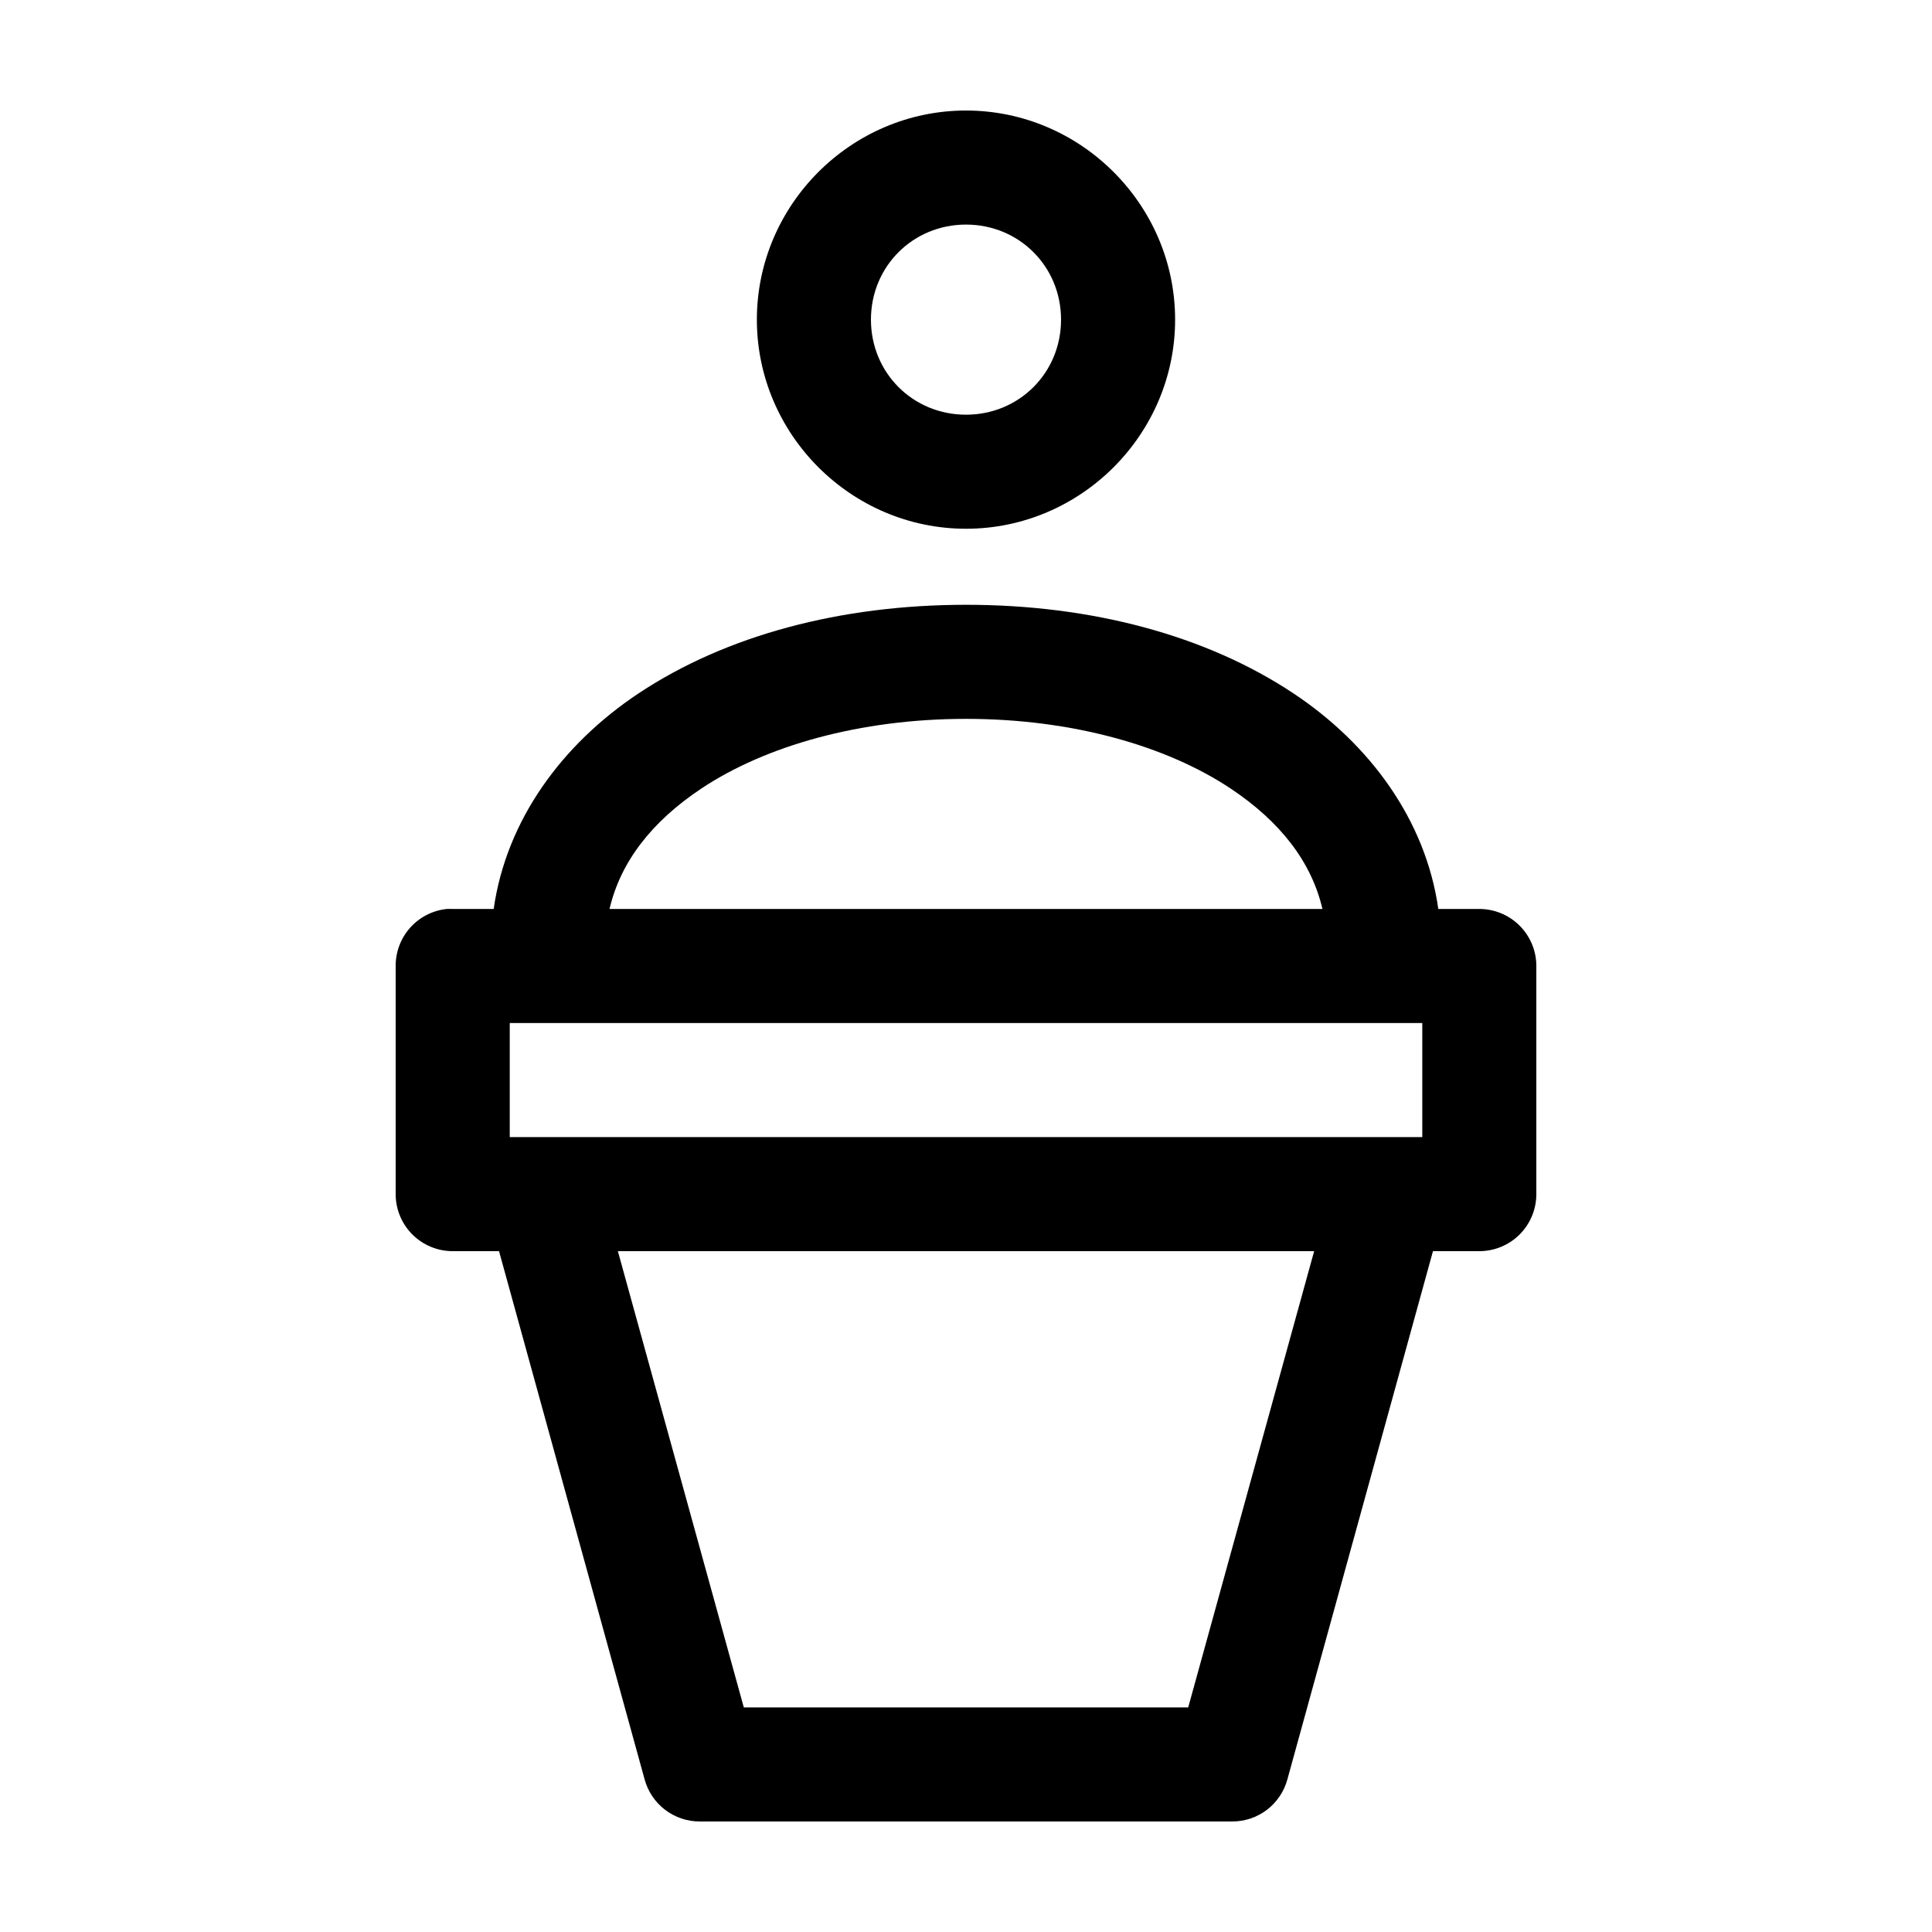 <?xml version="1.0" encoding="UTF-8"?>
<!-- Uploaded to: ICON Repo, www.svgrepo.com, Generator: ICON Repo Mixer Tools -->
<svg fill="#000000" width="800px" height="800px" version="1.1" viewBox="144 144 512 512" xmlns="http://www.w3.org/2000/svg">
 <path d="m400 173.29c-30.43 0-55.422 24.988-55.422 55.418s24.992 55.418 55.422 55.418c30.426 0 55.418-24.988 55.418-55.418s-24.992-55.418-55.418-55.418zm0 30.227c14.09 0 25.188 11.102 25.188 25.191s-11.098 25.191-25.188 25.191c-14.094 0-25.191-11.102-25.191-25.191s11.098-25.191 25.191-25.191zm0 100.76c-33.238 0-63.613 8.086-86.75 23.461-20.293 13.48-35.07 33.594-38.418 57.148h-10.863c-0.523-0.027-1.047-0.027-1.574 0-3.731 0.391-7.18 2.156-9.684 4.949-2.5 2.793-3.875 6.418-3.856 10.168v60.457c0 4.008 1.594 7.852 4.426 10.688 2.836 2.832 6.68 4.426 10.688 4.426h12.281l38.574 139.96c0.867 3.215 2.773 6.055 5.422 8.078 2.644 2.019 5.887 3.109 9.219 3.098h141.07c3.332 0.012 6.574-1.078 9.223-3.098 2.644-2.023 4.551-4.863 5.418-8.078l38.574-139.96h12.281c4.008 0 7.852-1.594 10.688-4.426 2.832-2.836 4.426-6.68 4.426-10.688v-60.457c0-4.012-1.594-7.856-4.426-10.688-2.836-2.836-6.68-4.43-10.688-4.43h-10.863c-3.348-23.555-18.125-43.668-38.414-57.148-23.141-15.375-53.512-23.461-86.75-23.461zm0 30.23c28.164 0 53.129 7.172 70.059 18.418 13.383 8.891 21.527 19.625 24.402 31.961h-188.93c2.875-12.336 11.023-23.07 24.402-31.961 16.93-11.246 41.895-18.418 70.062-18.418zm-120.91 80.609h241.83v30.227h-241.83zm28.652 60.457h184.52l-33.375 120.91h-117.77z"/>
</svg>